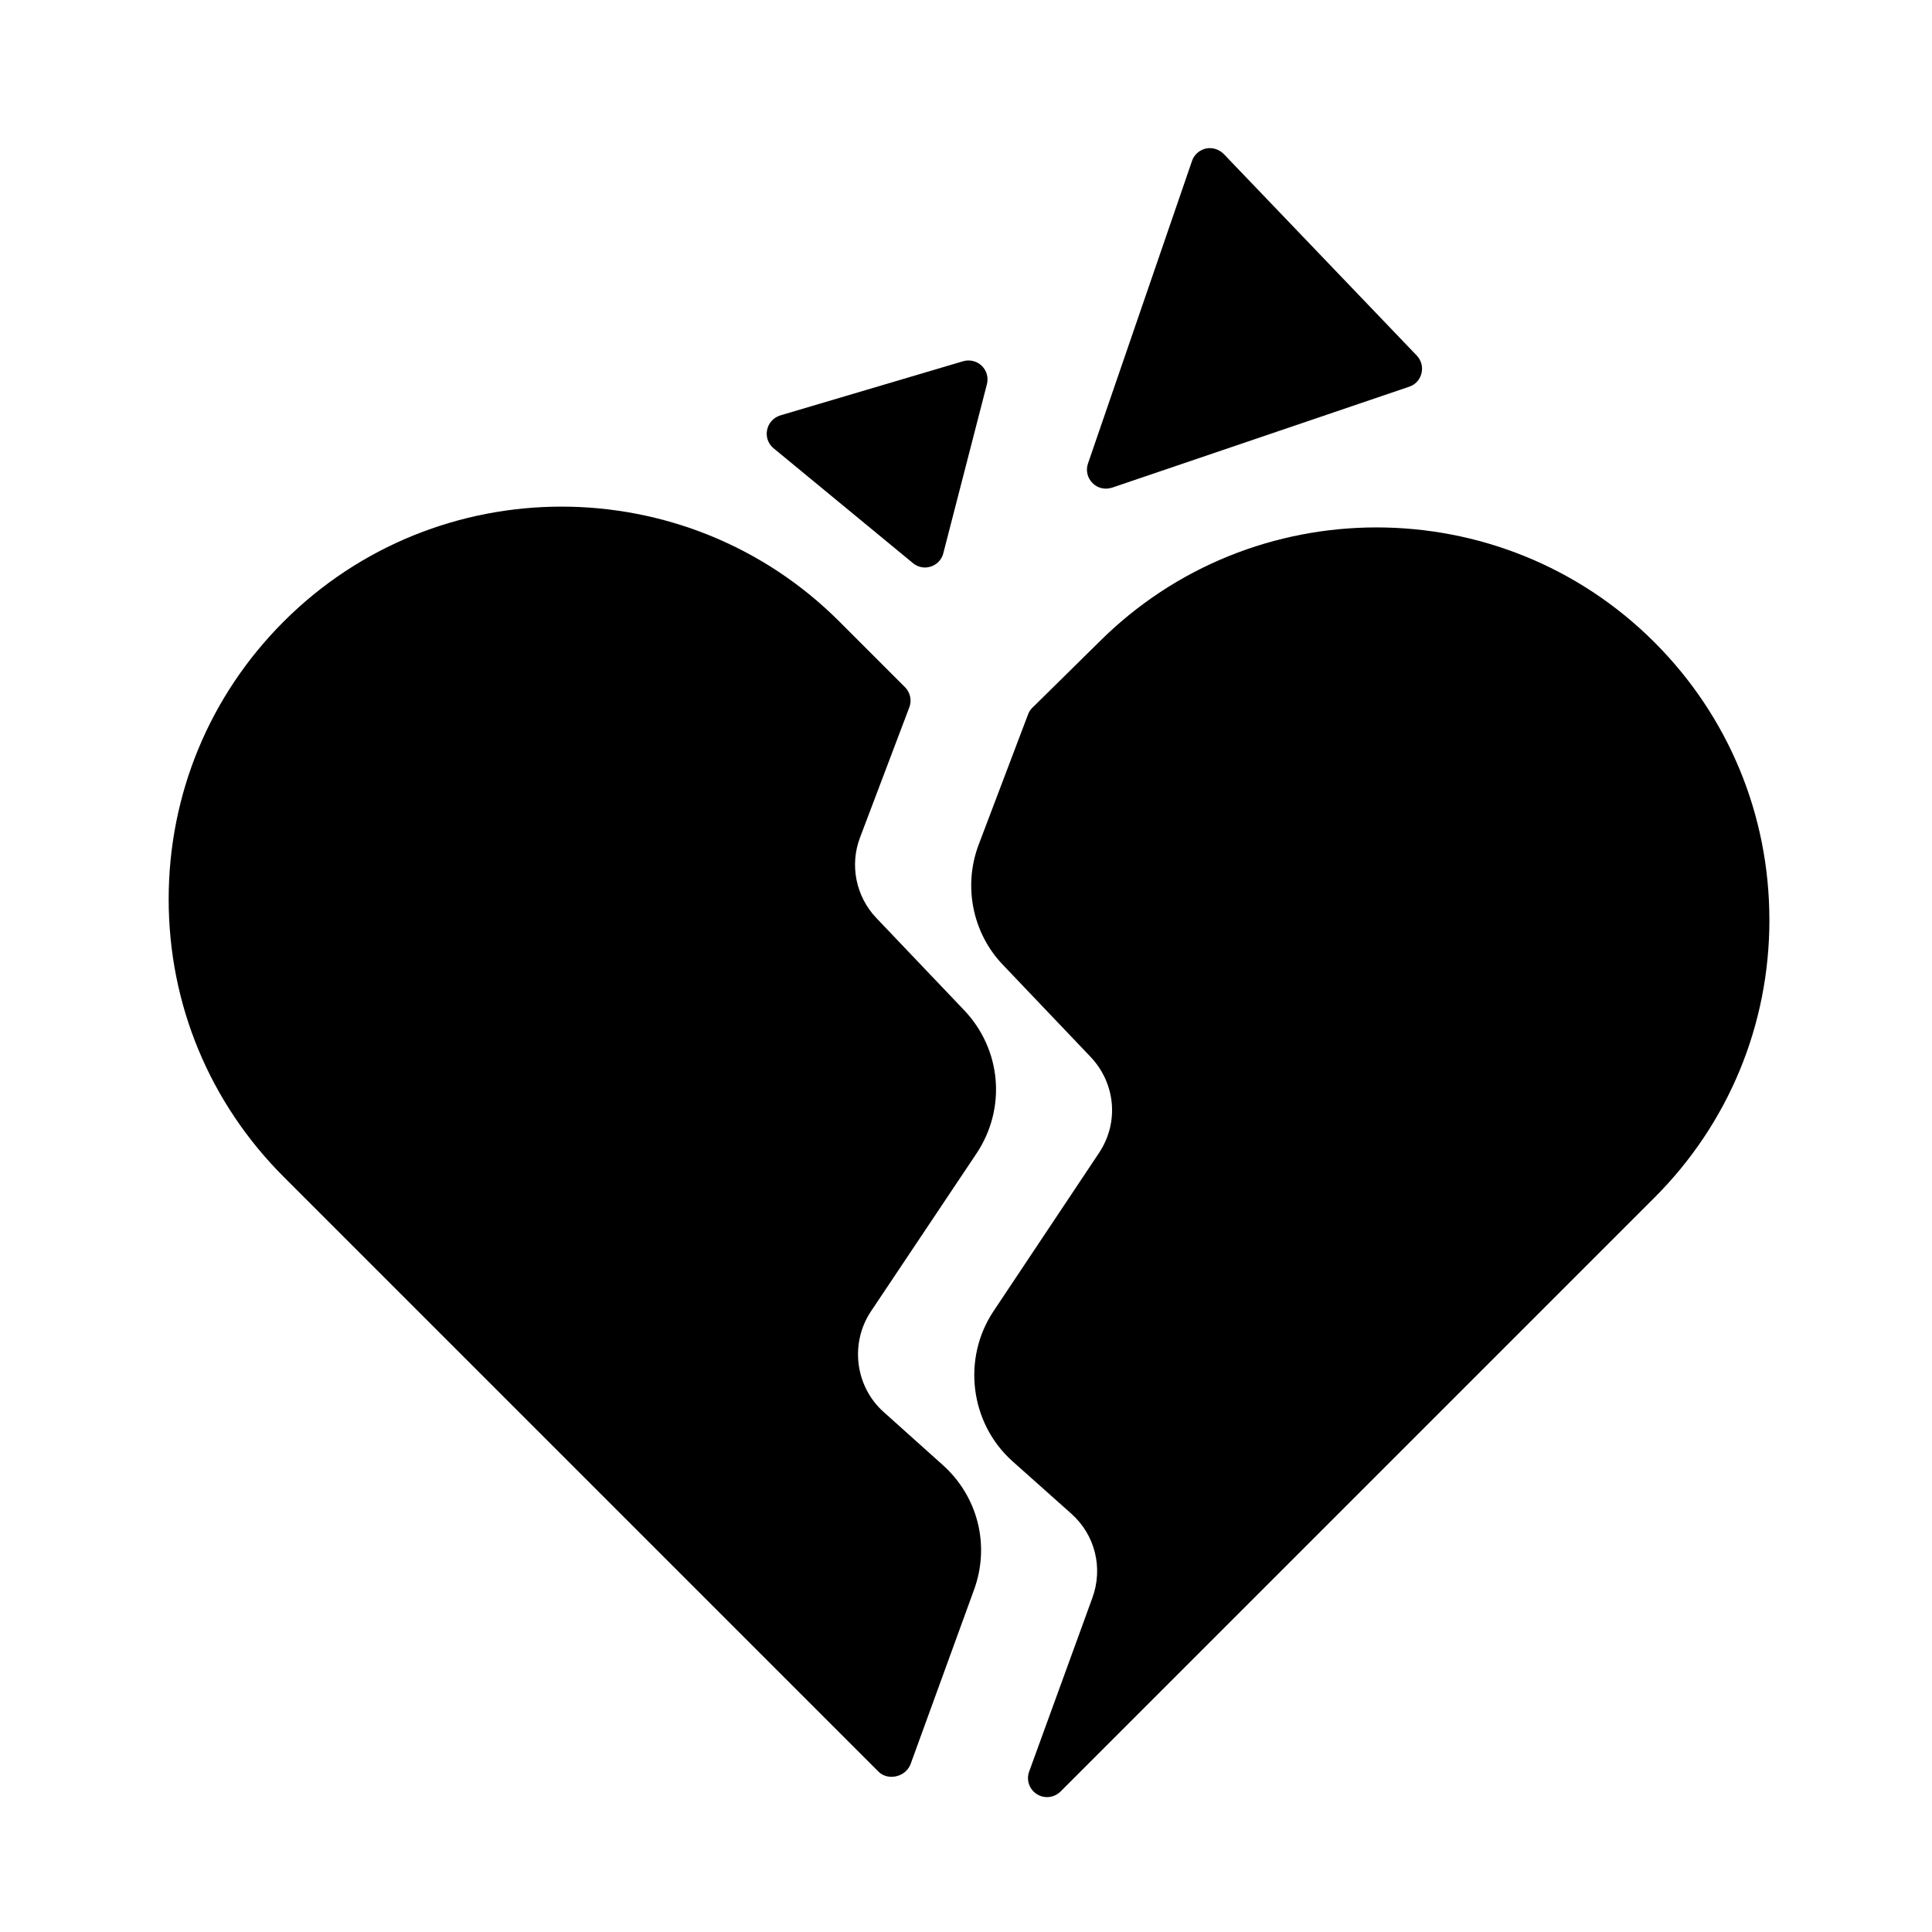 <?xml version="1.0" encoding="UTF-8"?>
<!-- Uploaded to: SVG Repo, www.svgrepo.com, Generator: SVG Repo Mixer Tools -->
<svg fill="#000000" width="800px" height="800px" version="1.1" viewBox="144 144 512 512" xmlns="http://www.w3.org/2000/svg">
 <g>
  <path d="m612.91 387.8c0 27.809-10.832 53.957-30.48 73.605l-157.39 157.39c-1.008 0.957-2.266 1.461-3.578 1.461-0.957 0-1.863-0.25-2.719-0.805-1.965-1.258-2.82-3.727-2.016-5.945l16.777-46.098c2.871-7.91 0.707-16.625-5.543-22.219l-15.719-14.008c-11.184-10.078-13.301-27.105-4.988-39.648l28.012-42.02c5.34-8.012 4.383-18.438-2.266-25.441l-23.176-24.336c-8.113-8.414-10.629-20.957-6.449-31.941l13.047-34.41c0.203-0.605 0.555-1.16 0.957-1.613 0.102-0.051 0.301-0.352 0.402-0.402l17.434-17.18c40.559-40.559 106.61-40.559 147.21 0 19.648 19.648 30.48 45.797 30.48 73.605z"/>
  <path d="m393.8 532.2c9.371 8.363 12.645 21.363 8.312 33.152l-16.777 46.098c-0.25 0.707-0.656 1.309-1.211 1.863-1.008 1.008-2.469 1.562-3.879 1.562-1.258 0-2.519-0.453-3.426-1.359l-157.64-157.64c-19.648-19.648-30.48-45.746-30.48-73.555s10.832-53.957 30.48-73.605c40.605-40.605 106.66-40.605 147.26 0l17.383 17.383c1.41 1.41 1.863 3.527 1.16 5.34l-13.047 34.461c-2.82 7.356-1.109 15.719 4.332 21.41l23.176 24.336c9.926 10.379 11.336 25.996 3.375 37.988l-28.062 41.969c-5.543 8.414-4.133 19.801 3.375 26.551z"/>
  <path d="m405.54 245.83-11.539 44.738c-0.402 1.715-1.664 3.023-3.324 3.578-0.504 0.152-1.008 0.25-1.512 0.25-1.16 0-2.316-0.402-3.223-1.16l-36.93-30.43c-1.41-1.16-2.117-3.023-1.715-4.887 0.352-1.812 1.715-3.273 3.477-3.828l48.465-14.359c1.762-0.504 3.629-0.051 4.938 1.211 1.312 1.262 1.816 3.125 1.363 4.887z"/>
  <path d="m520.71 242.91c-0.402 1.715-1.613 3.023-3.273 3.578l-78.746 26.754c-0.504 0.152-1.059 0.25-1.613 0.25-1.309 0-2.621-0.504-3.578-1.512-1.359-1.359-1.812-3.375-1.16-5.188l27.559-80.156c0.559-1.664 1.969-2.875 3.68-3.277 1.715-0.352 3.477 0.203 4.734 1.461l51.137 53.402c1.211 1.262 1.664 3.027 1.262 4.688z"/>
 </g>
</svg>